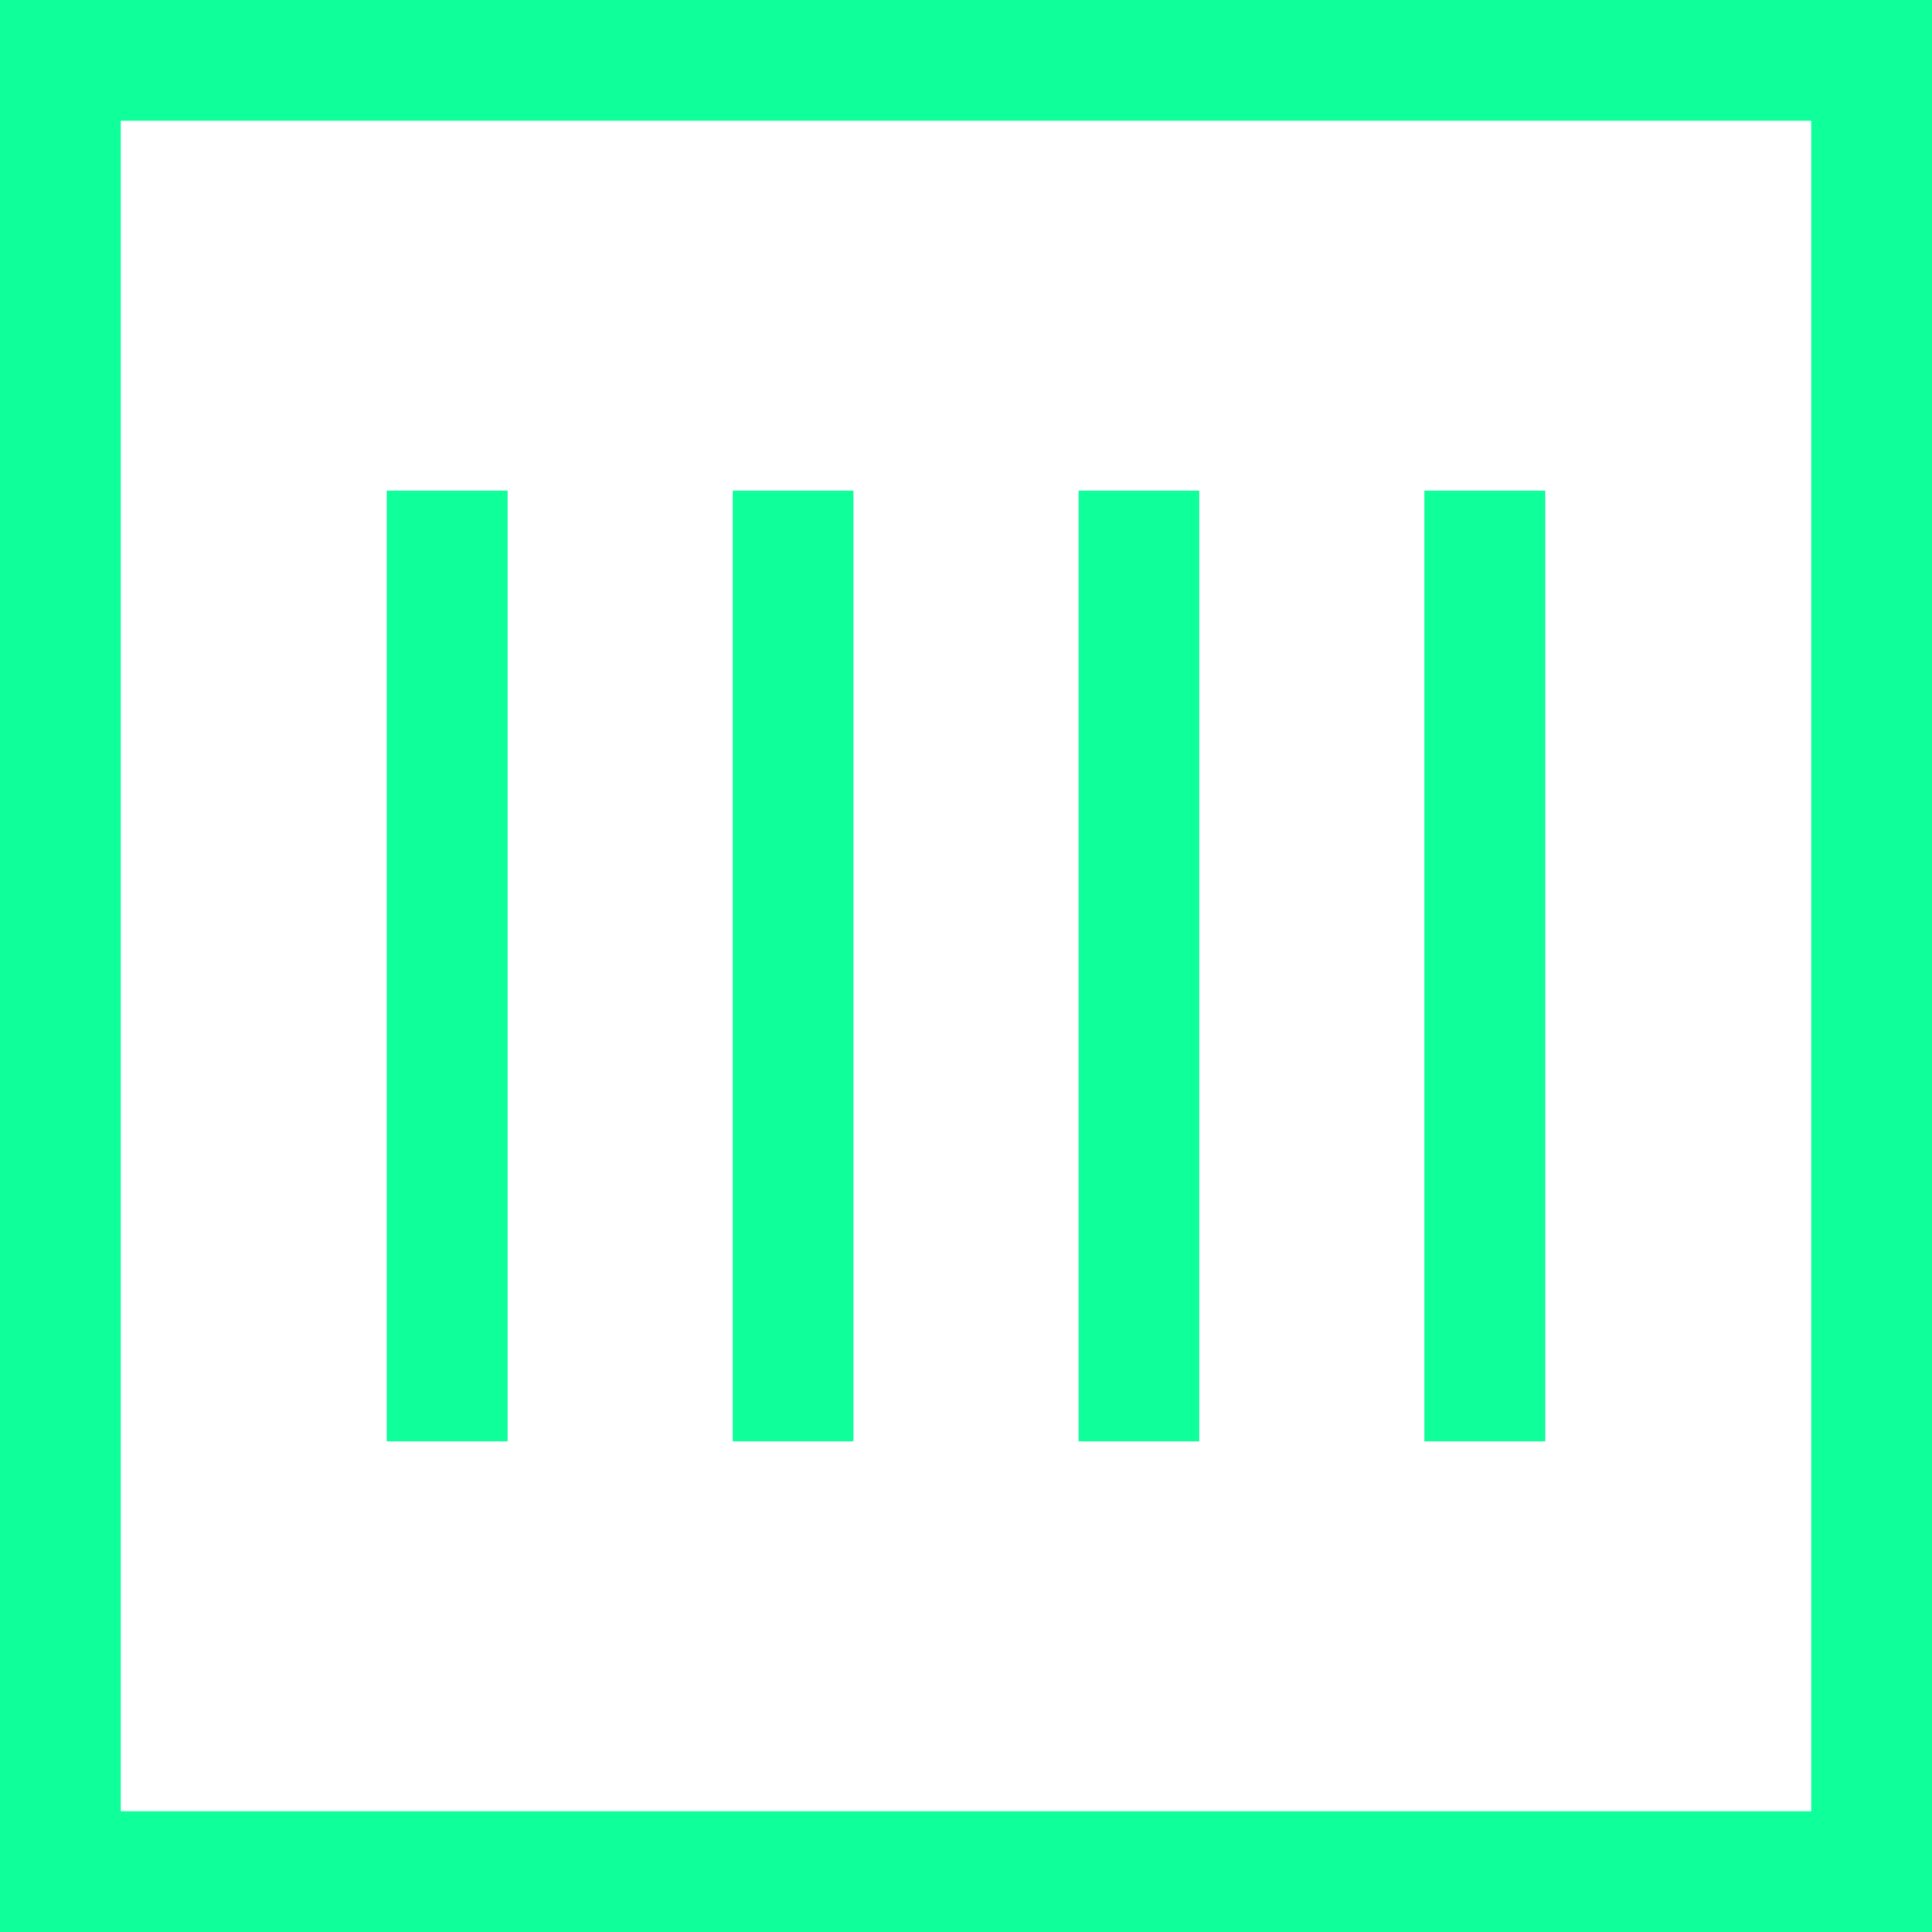 <?xml version="1.0" encoding="UTF-8"?>
<svg xmlns="http://www.w3.org/2000/svg" width="1200pt" height="1200pt" version="1.1" viewBox="0 0 1200 1200">
  <g fill="#0fff9b">
    <path d="m1200 0h-1200v1200h1200zm-75 1125h-1050v-1050h1050z"></path>
    <path d="m240.26 304.69h75v590.62h-75z"></path>
    <path d="m455.1 304.69h75v590.62h-75z"></path>
    <path d="m669.9 304.69h75v590.62h-75z"></path>
    <path d="m884.74 304.69h75v590.62h-75z"></path>
  </g>
</svg>
